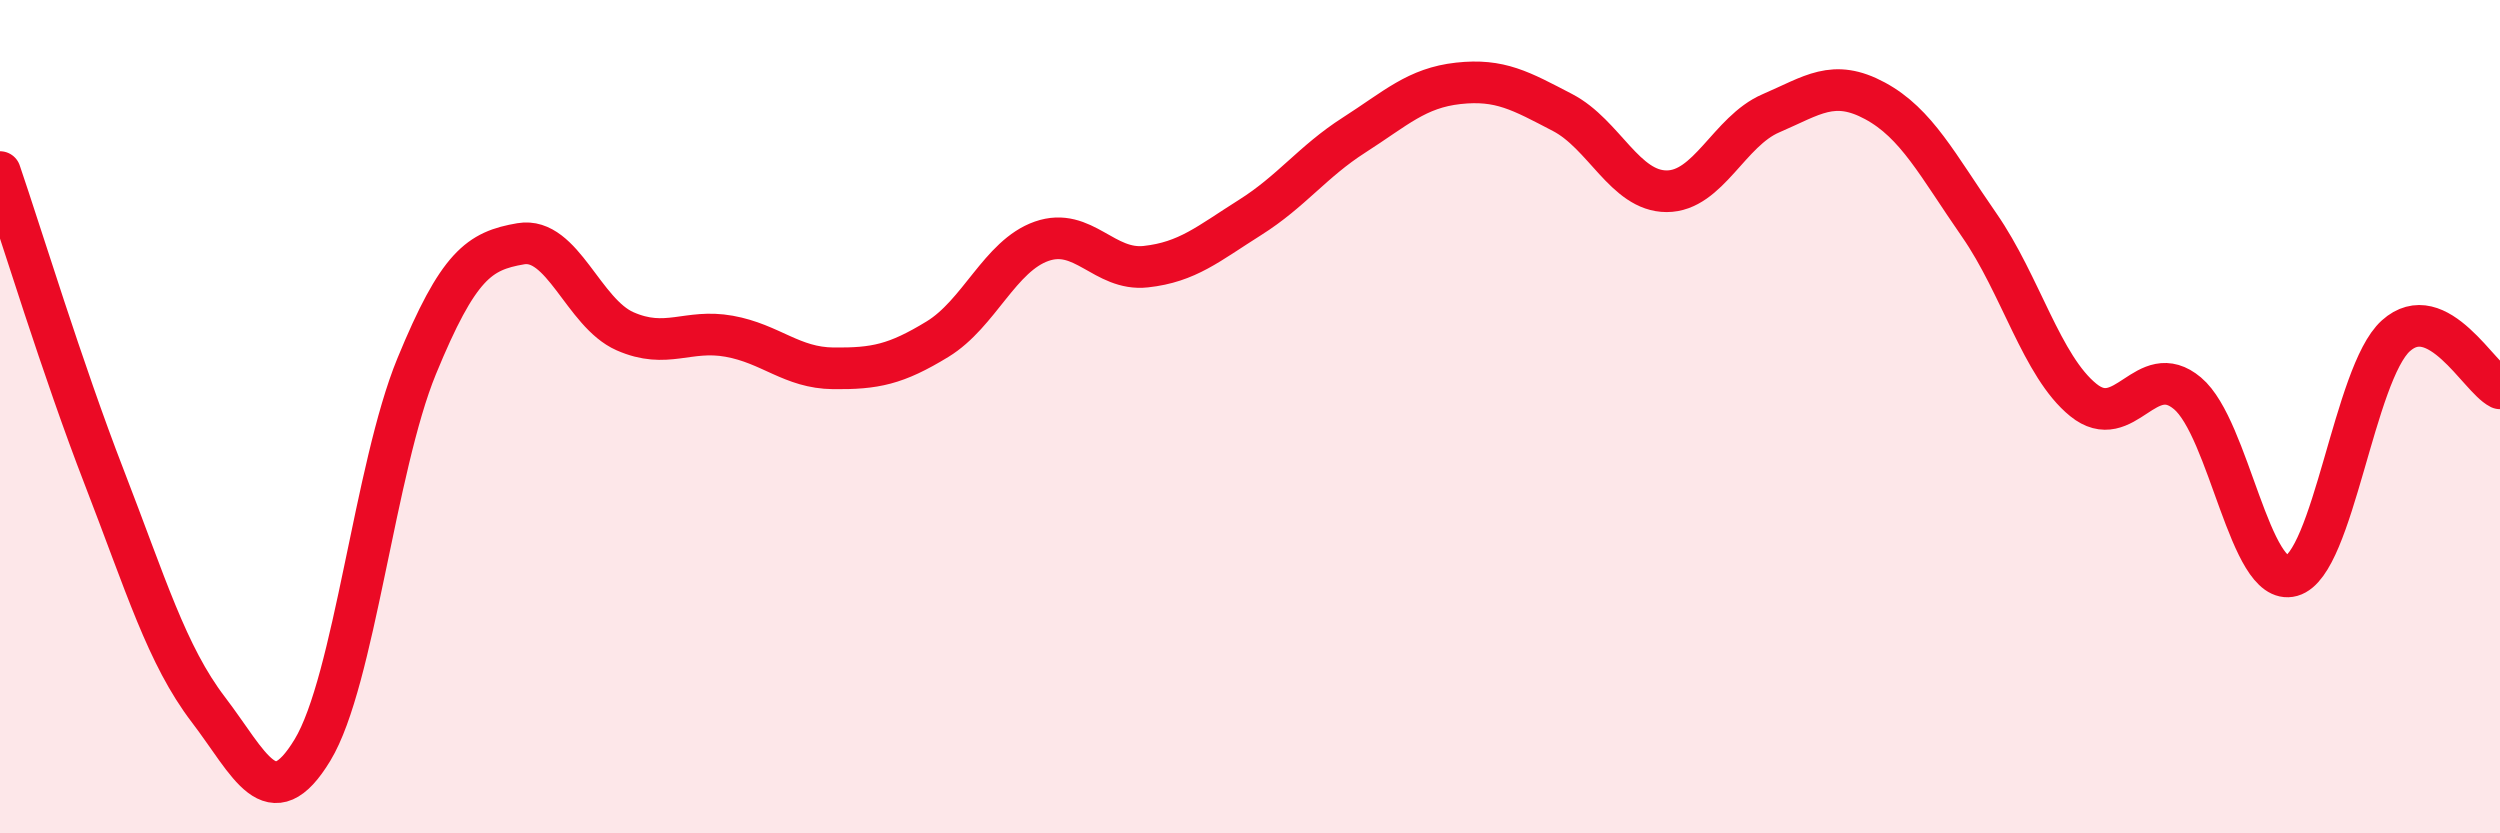 
    <svg width="60" height="20" viewBox="0 0 60 20" xmlns="http://www.w3.org/2000/svg">
      <path
        d="M 0,4.13 C 0.5,5.59 1.5,8.87 2.5,11.45 C 3.5,14.03 4,15.72 5,17.03 C 6,18.34 6.5,19.65 7.5,18 C 8.5,16.35 9,11.22 10,8.79 C 11,6.36 11.5,6.02 12.5,5.85 C 13.5,5.68 14,7.51 15,7.95 C 16,8.39 16.5,7.89 17.5,8.07 C 18.5,8.25 19,8.83 20,8.84 C 21,8.85 21.5,8.75 22.5,8.14 C 23.5,7.53 24,6.14 25,5.79 C 26,5.44 26.5,6.51 27.5,6.4 C 28.5,6.29 29,5.85 30,5.22 C 31,4.59 31.5,3.88 32.5,3.24 C 33.5,2.6 34,2.11 35,2 C 36,1.89 36.5,2.18 37.5,2.7 C 38.5,3.22 39,4.59 40,4.59 C 41,4.59 41.5,3.15 42.5,2.72 C 43.5,2.29 44,1.88 45,2.42 C 46,2.96 46.5,3.96 47.5,5.4 C 48.5,6.84 49,8.79 50,9.6 C 51,10.41 51.5,8.6 52.5,9.44 C 53.5,10.28 54,14.1 55,13.82 C 56,13.54 56.5,8.96 57.5,8.06 C 58.5,7.16 59.5,9.07 60,9.32L60 20L0 20Z"
        fill="#EB0A25"
        opacity="0.1"
        stroke-linecap="round"
        stroke-linejoin="round"
      />
      <path
        d="M 0,4.13 C 0.5,5.59 1.5,8.87 2.5,11.45 C 3.5,14.03 4,15.72 5,17.03 C 6,18.34 6.5,19.65 7.5,18 C 8.5,16.35 9,11.22 10,8.79 C 11,6.36 11.5,6.02 12.5,5.85 C 13.5,5.68 14,7.51 15,7.95 C 16,8.39 16.5,7.89 17.5,8.07 C 18.5,8.25 19,8.83 20,8.84 C 21,8.85 21.5,8.75 22.5,8.14 C 23.5,7.53 24,6.14 25,5.79 C 26,5.44 26.5,6.51 27.5,6.4 C 28.5,6.29 29,5.85 30,5.22 C 31,4.59 31.5,3.88 32.5,3.24 C 33.5,2.6 34,2.11 35,2 C 36,1.89 36.5,2.18 37.5,2.7 C 38.5,3.22 39,4.59 40,4.59 C 41,4.59 41.5,3.15 42.5,2.72 C 43.5,2.29 44,1.88 45,2.42 C 46,2.96 46.5,3.96 47.5,5.4 C 48.5,6.84 49,8.79 50,9.6 C 51,10.41 51.5,8.6 52.5,9.44 C 53.5,10.28 54,14.1 55,13.82 C 56,13.54 56.5,8.96 57.5,8.06 C 58.5,7.16 59.5,9.07 60,9.32"
        stroke="#EB0A25"
        stroke-width="1"
        fill="none"
        stroke-linecap="round"
        stroke-linejoin="round"
      />
    </svg>
  
